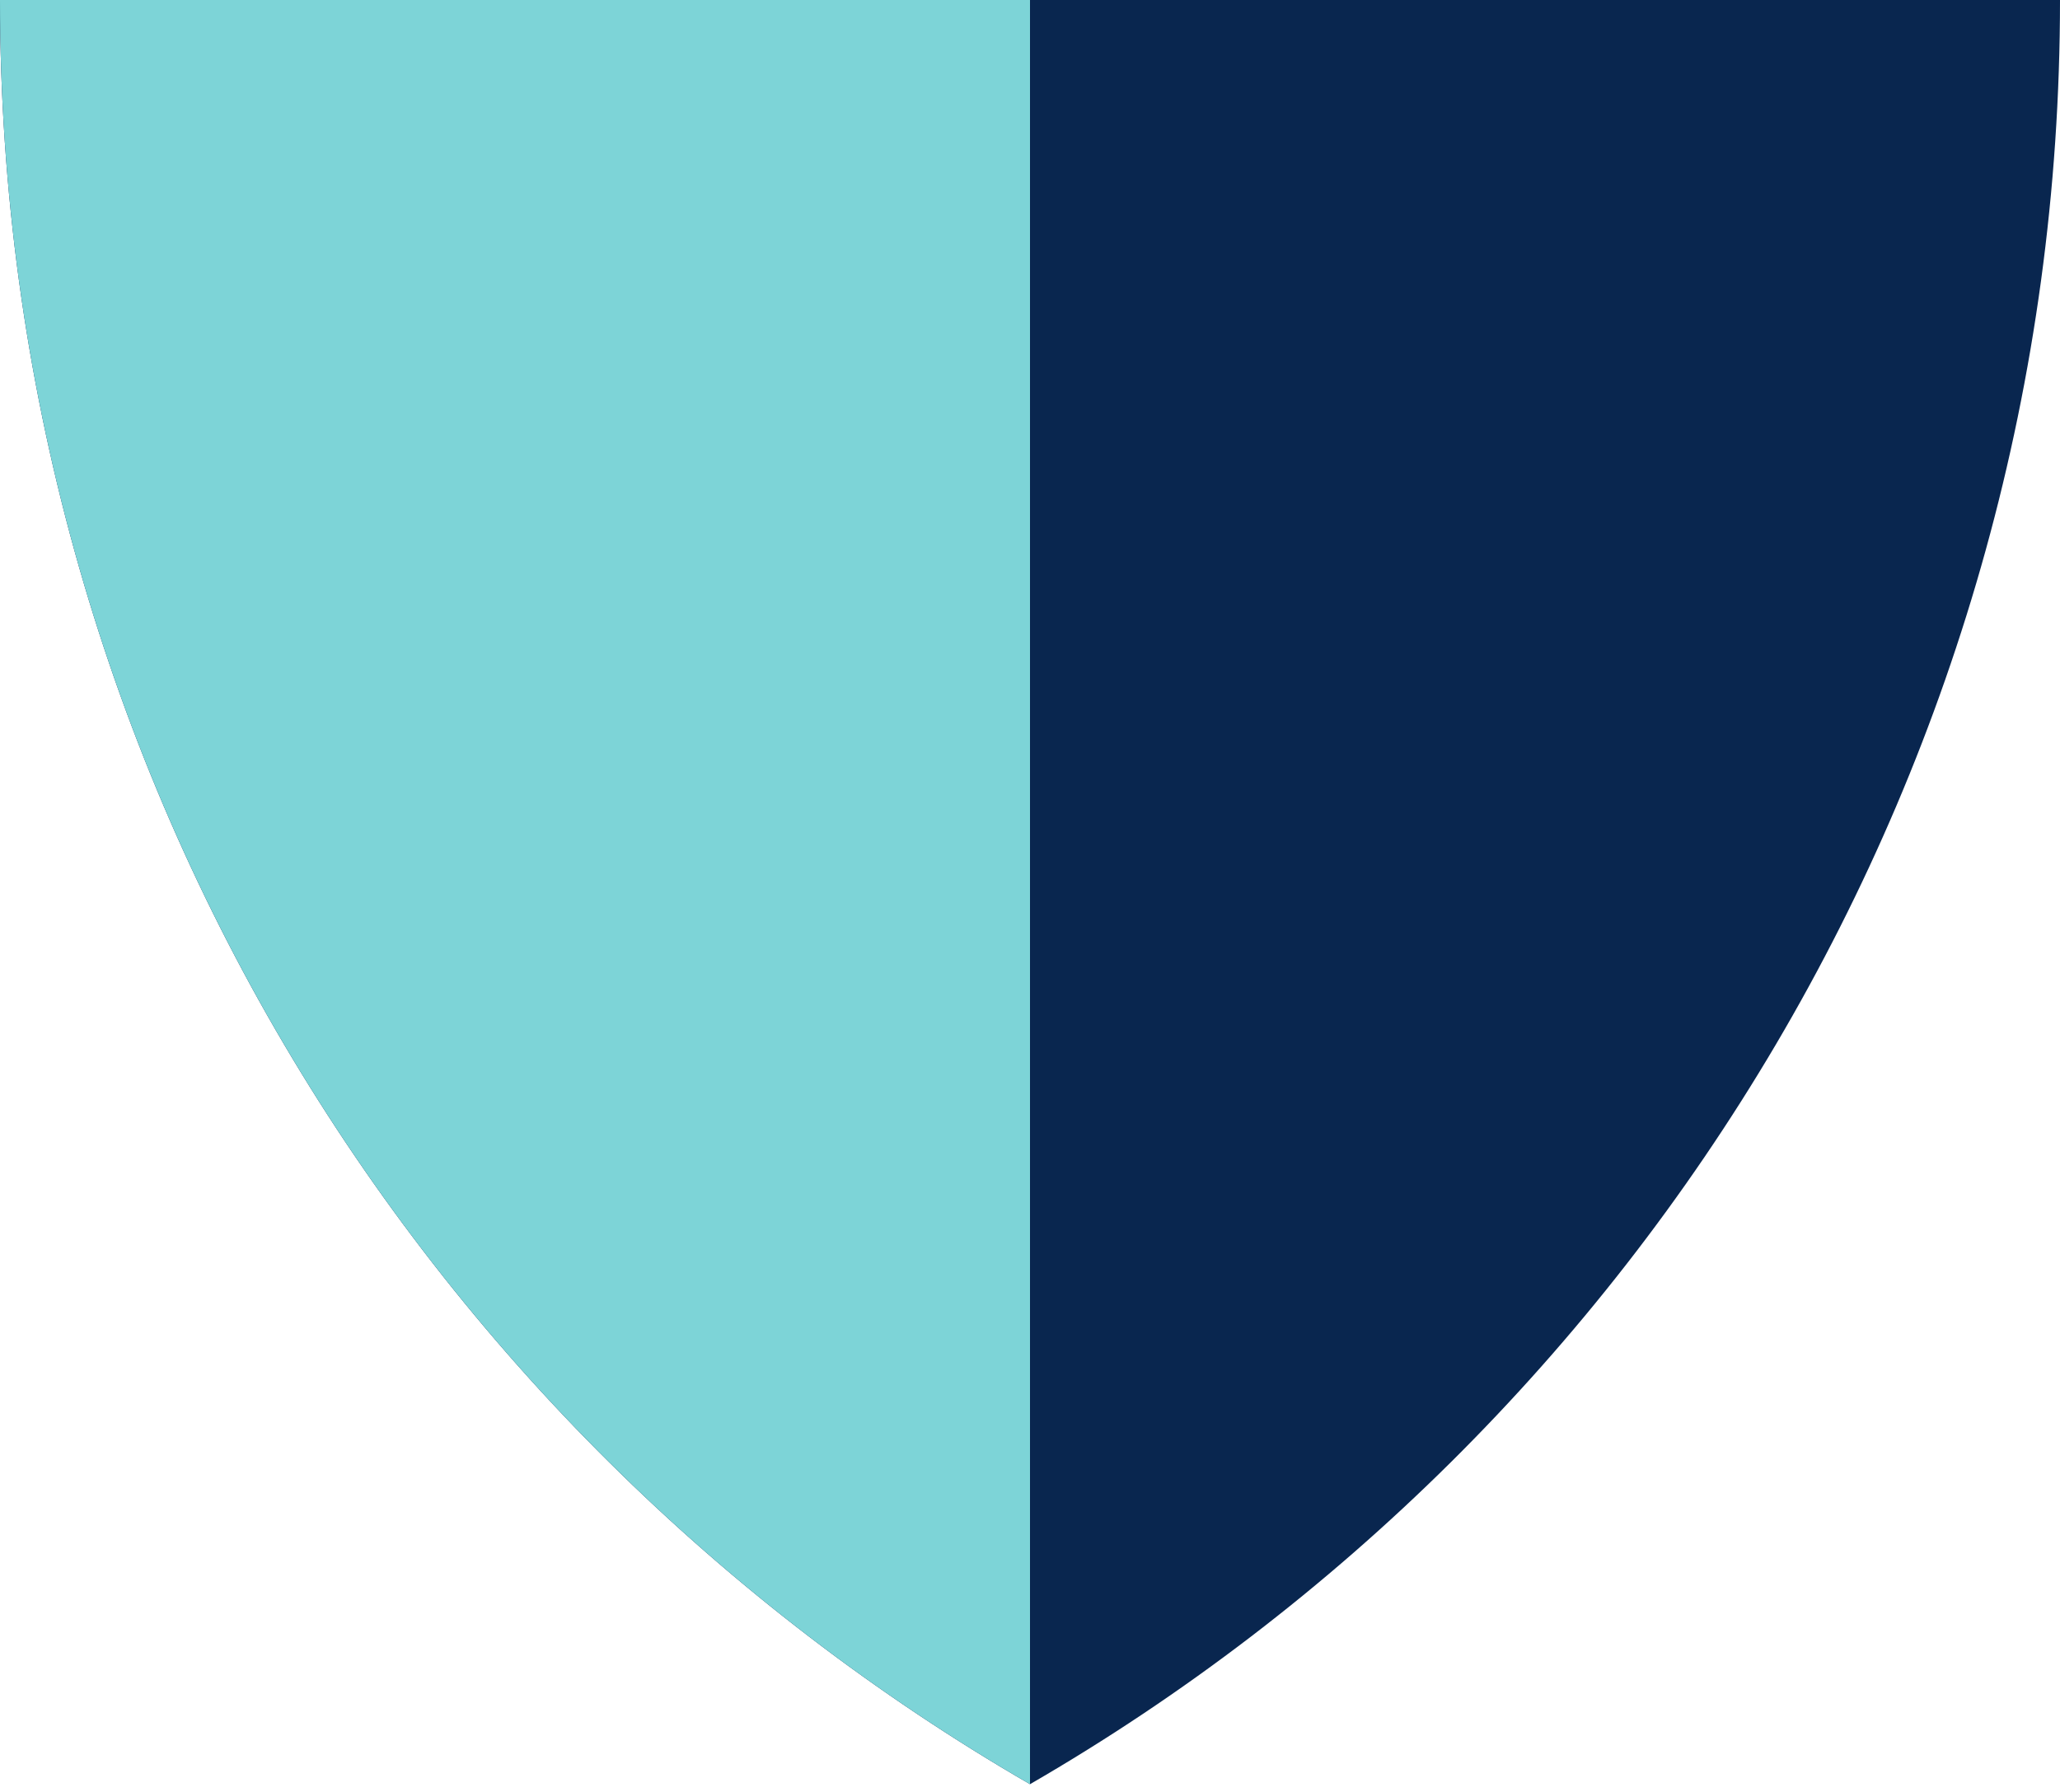 <svg width="48px" height="41.76px" viewBox="0 0 48 41.76" fill="none" xmlns="http://www.w3.org/2000/svg"><g id="Geometric Pattern/Pattern 5"><path id="Combined Shape" fill-rule="evenodd" clip-rule="evenodd" d="M0 6.65907e-05H48C48 17.767 38.347 33.279 24 41.578C9.653 33.279 0 17.767 0 6.65907e-05Z" fill="#09264F"/><path id="Combined Shape_2" fill-rule="evenodd" clip-rule="evenodd" d="M24 6.63545e-05V41.578C9.653 33.279 0 17.767 0 6.63545e-05H24Z" fill="#7DD4D7"/></g></svg>